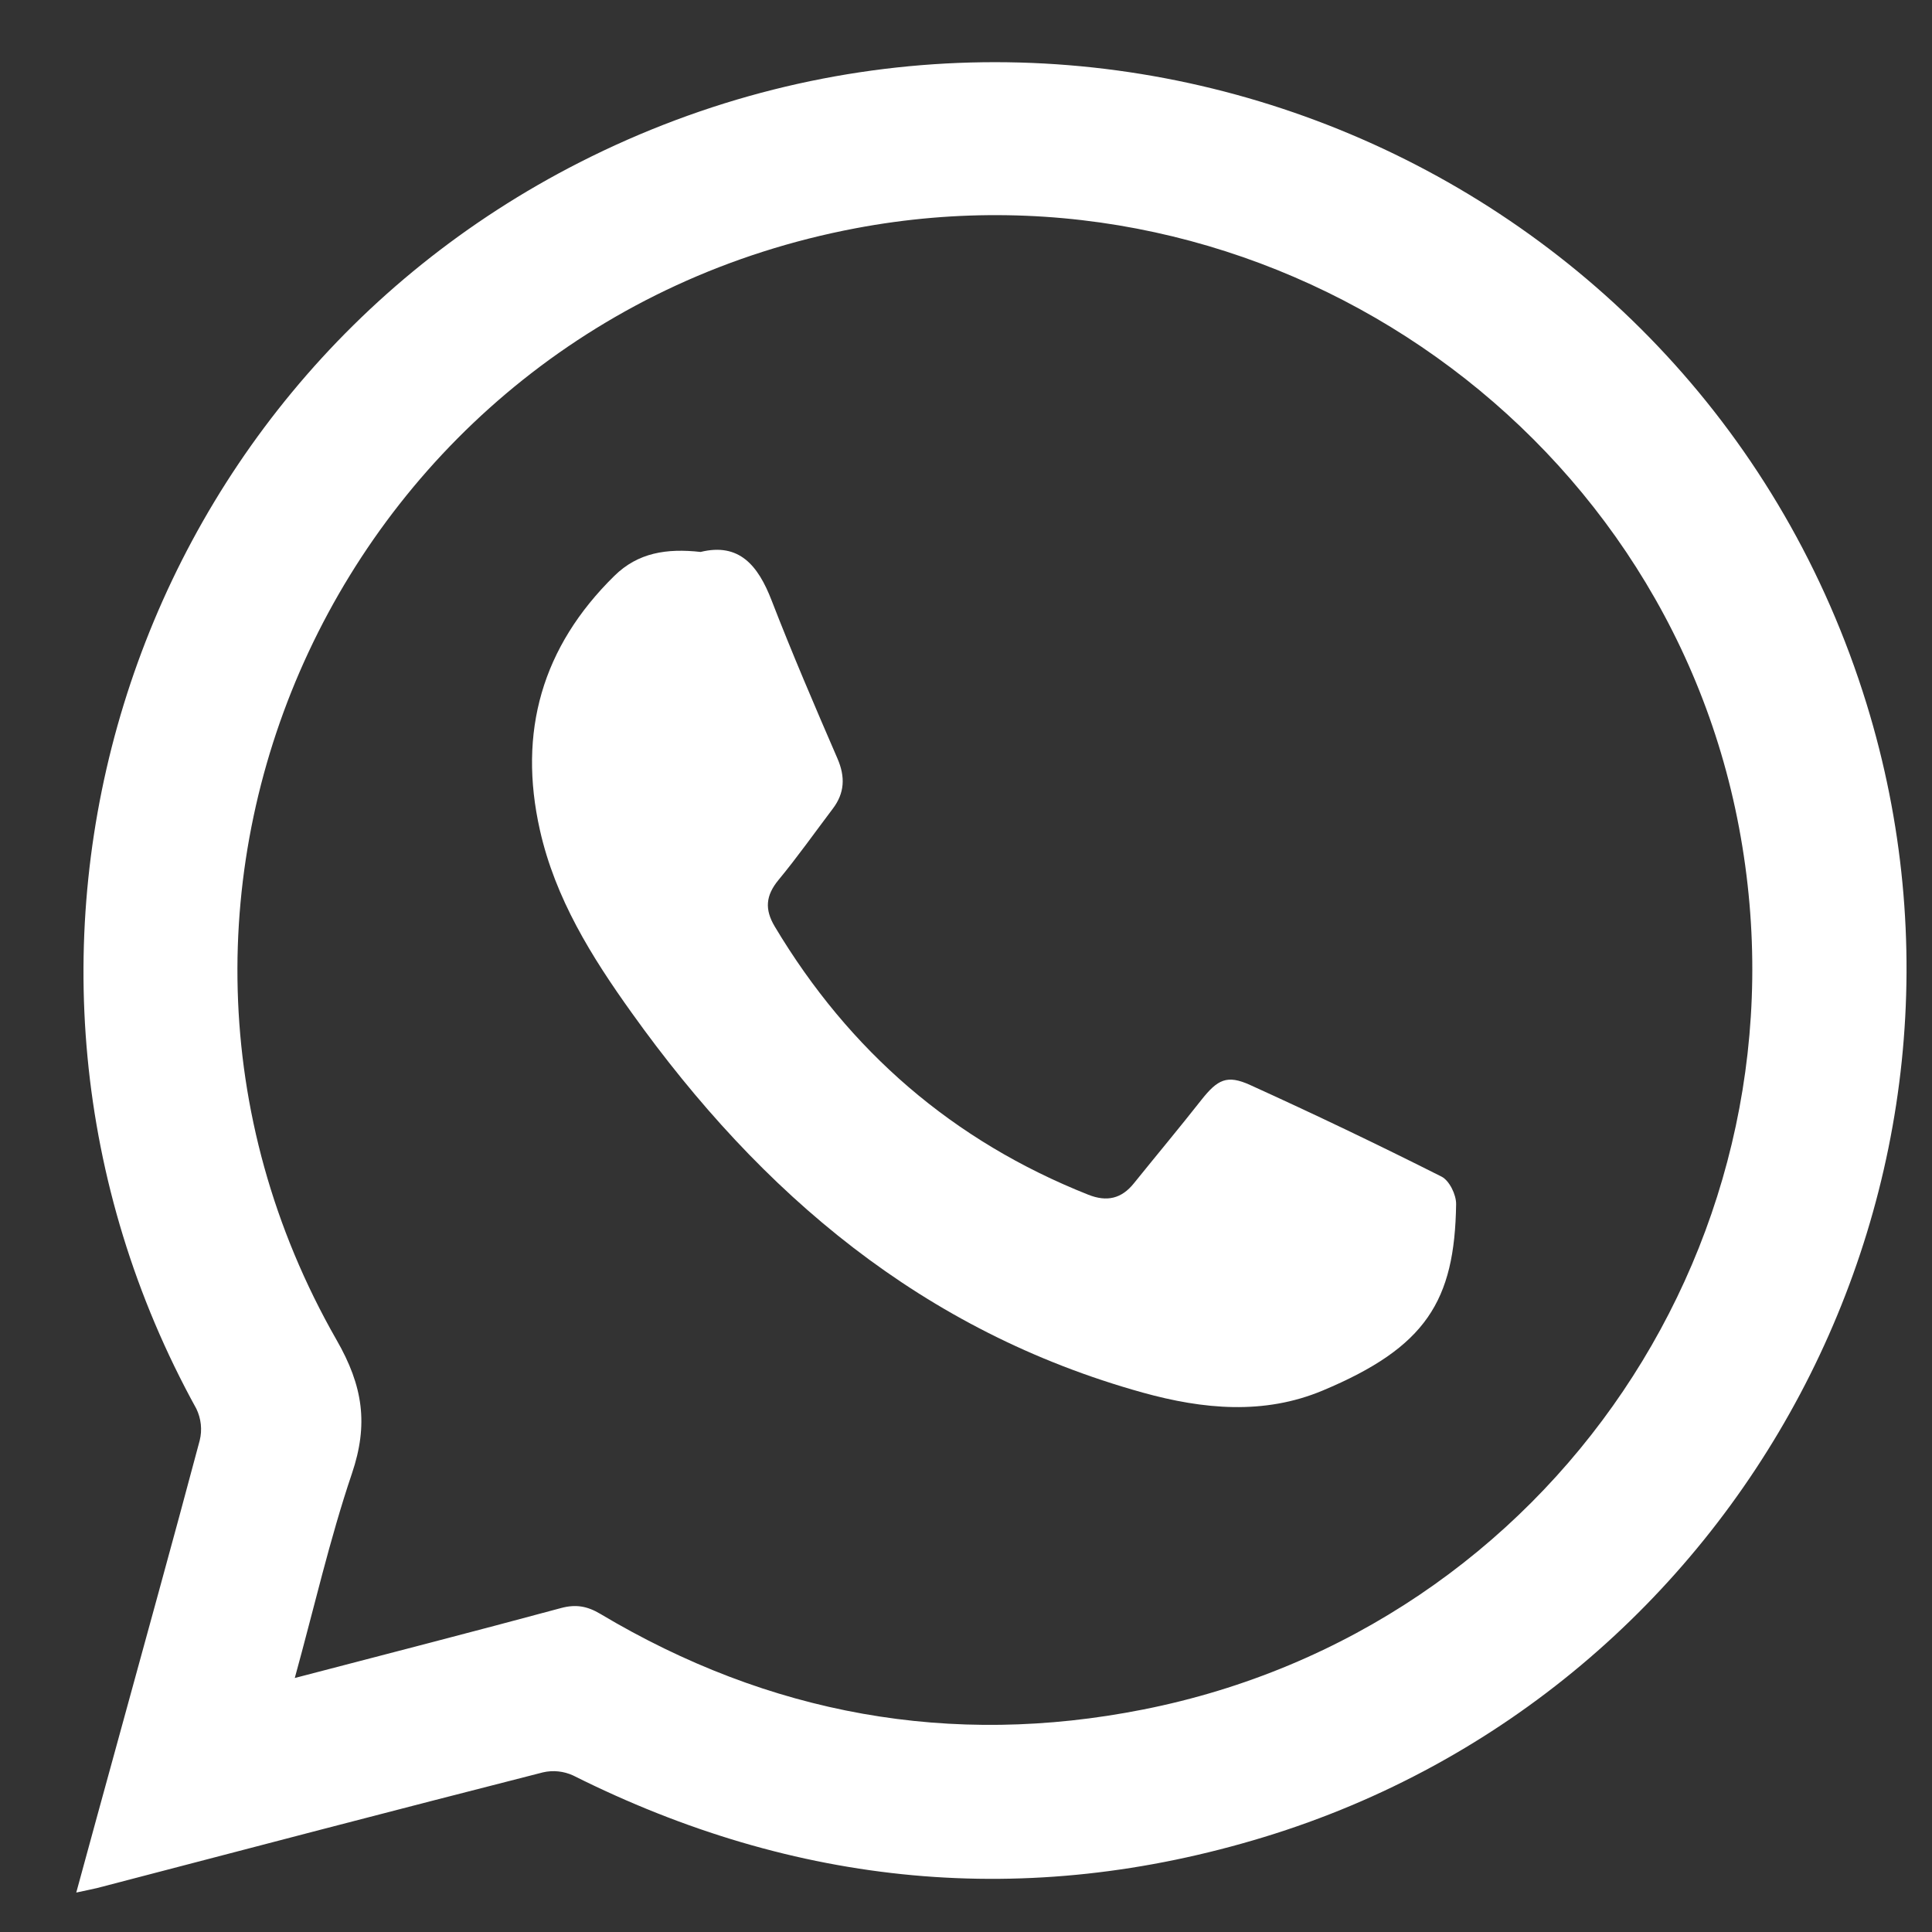 <svg width="19" height="19" viewBox="0 0 19 19" fill="none" xmlns="http://www.w3.org/2000/svg">
<rect x="0" y="0" width="19" height="19" fill="#333333" stroke="none"/>
<g clip-path="url(#clip0_6231_2712)">
<path d="M0.75 18.612C0.888 18.106 1.019 17.627 1.151 17.148C1.423 16.154 1.699 15.162 1.964 14.166C1.99 14.062 1.978 13.951 1.931 13.854C-0.503 9.439 1.204 3.884 5.702 1.596C10.674 -0.932 16.717 1.61 18.356 6.92C19.801 11.607 17.143 16.627 12.432 18.066C10.093 18.78 7.823 18.556 5.637 17.461C5.544 17.418 5.439 17.407 5.34 17.43C3.877 17.803 2.416 18.186 0.954 18.568C0.896 18.582 0.836 18.593 0.75 18.612ZM2.899 16.502C3.798 16.267 4.659 16.046 5.518 15.814C5.663 15.775 5.775 15.795 5.903 15.871C7.562 16.861 9.349 17.187 11.242 16.812C15.257 16.018 17.859 12.15 17.102 8.137C16.351 4.149 12.424 1.486 8.414 2.245C3.4 3.193 0.787 8.761 3.309 13.176C3.572 13.633 3.624 14.009 3.461 14.491C3.242 15.139 3.09 15.809 2.899 16.502Z" fill="white"/>
<path d="M6.89 5.428C7.269 5.335 7.455 5.56 7.588 5.904C7.791 6.428 8.013 6.945 8.236 7.46C8.314 7.64 8.307 7.799 8.19 7.953C8.013 8.187 7.843 8.428 7.656 8.654C7.53 8.807 7.518 8.943 7.62 9.113C8.351 10.336 9.372 11.221 10.702 11.749C10.885 11.822 11.03 11.789 11.152 11.636C11.372 11.363 11.597 11.094 11.814 10.818C11.974 10.616 12.066 10.566 12.296 10.671C12.928 10.958 13.555 11.258 14.176 11.571C14.253 11.609 14.322 11.75 14.32 11.843C14.306 12.794 14.025 13.249 13.008 13.675C12.431 13.917 11.832 13.86 11.237 13.695C9.077 13.094 7.486 11.743 6.213 9.961C5.816 9.407 5.461 8.836 5.31 8.165C5.092 7.199 5.33 6.362 6.043 5.662C6.275 5.435 6.555 5.391 6.89 5.428Z" fill="white"/>
</g>
<defs>
<clipPath id="clip0_6231_2712">
<rect width="18" height="18" fill="white" transform="translate(0.75 0.611)"/>
</clipPath>
</defs>
</svg>
